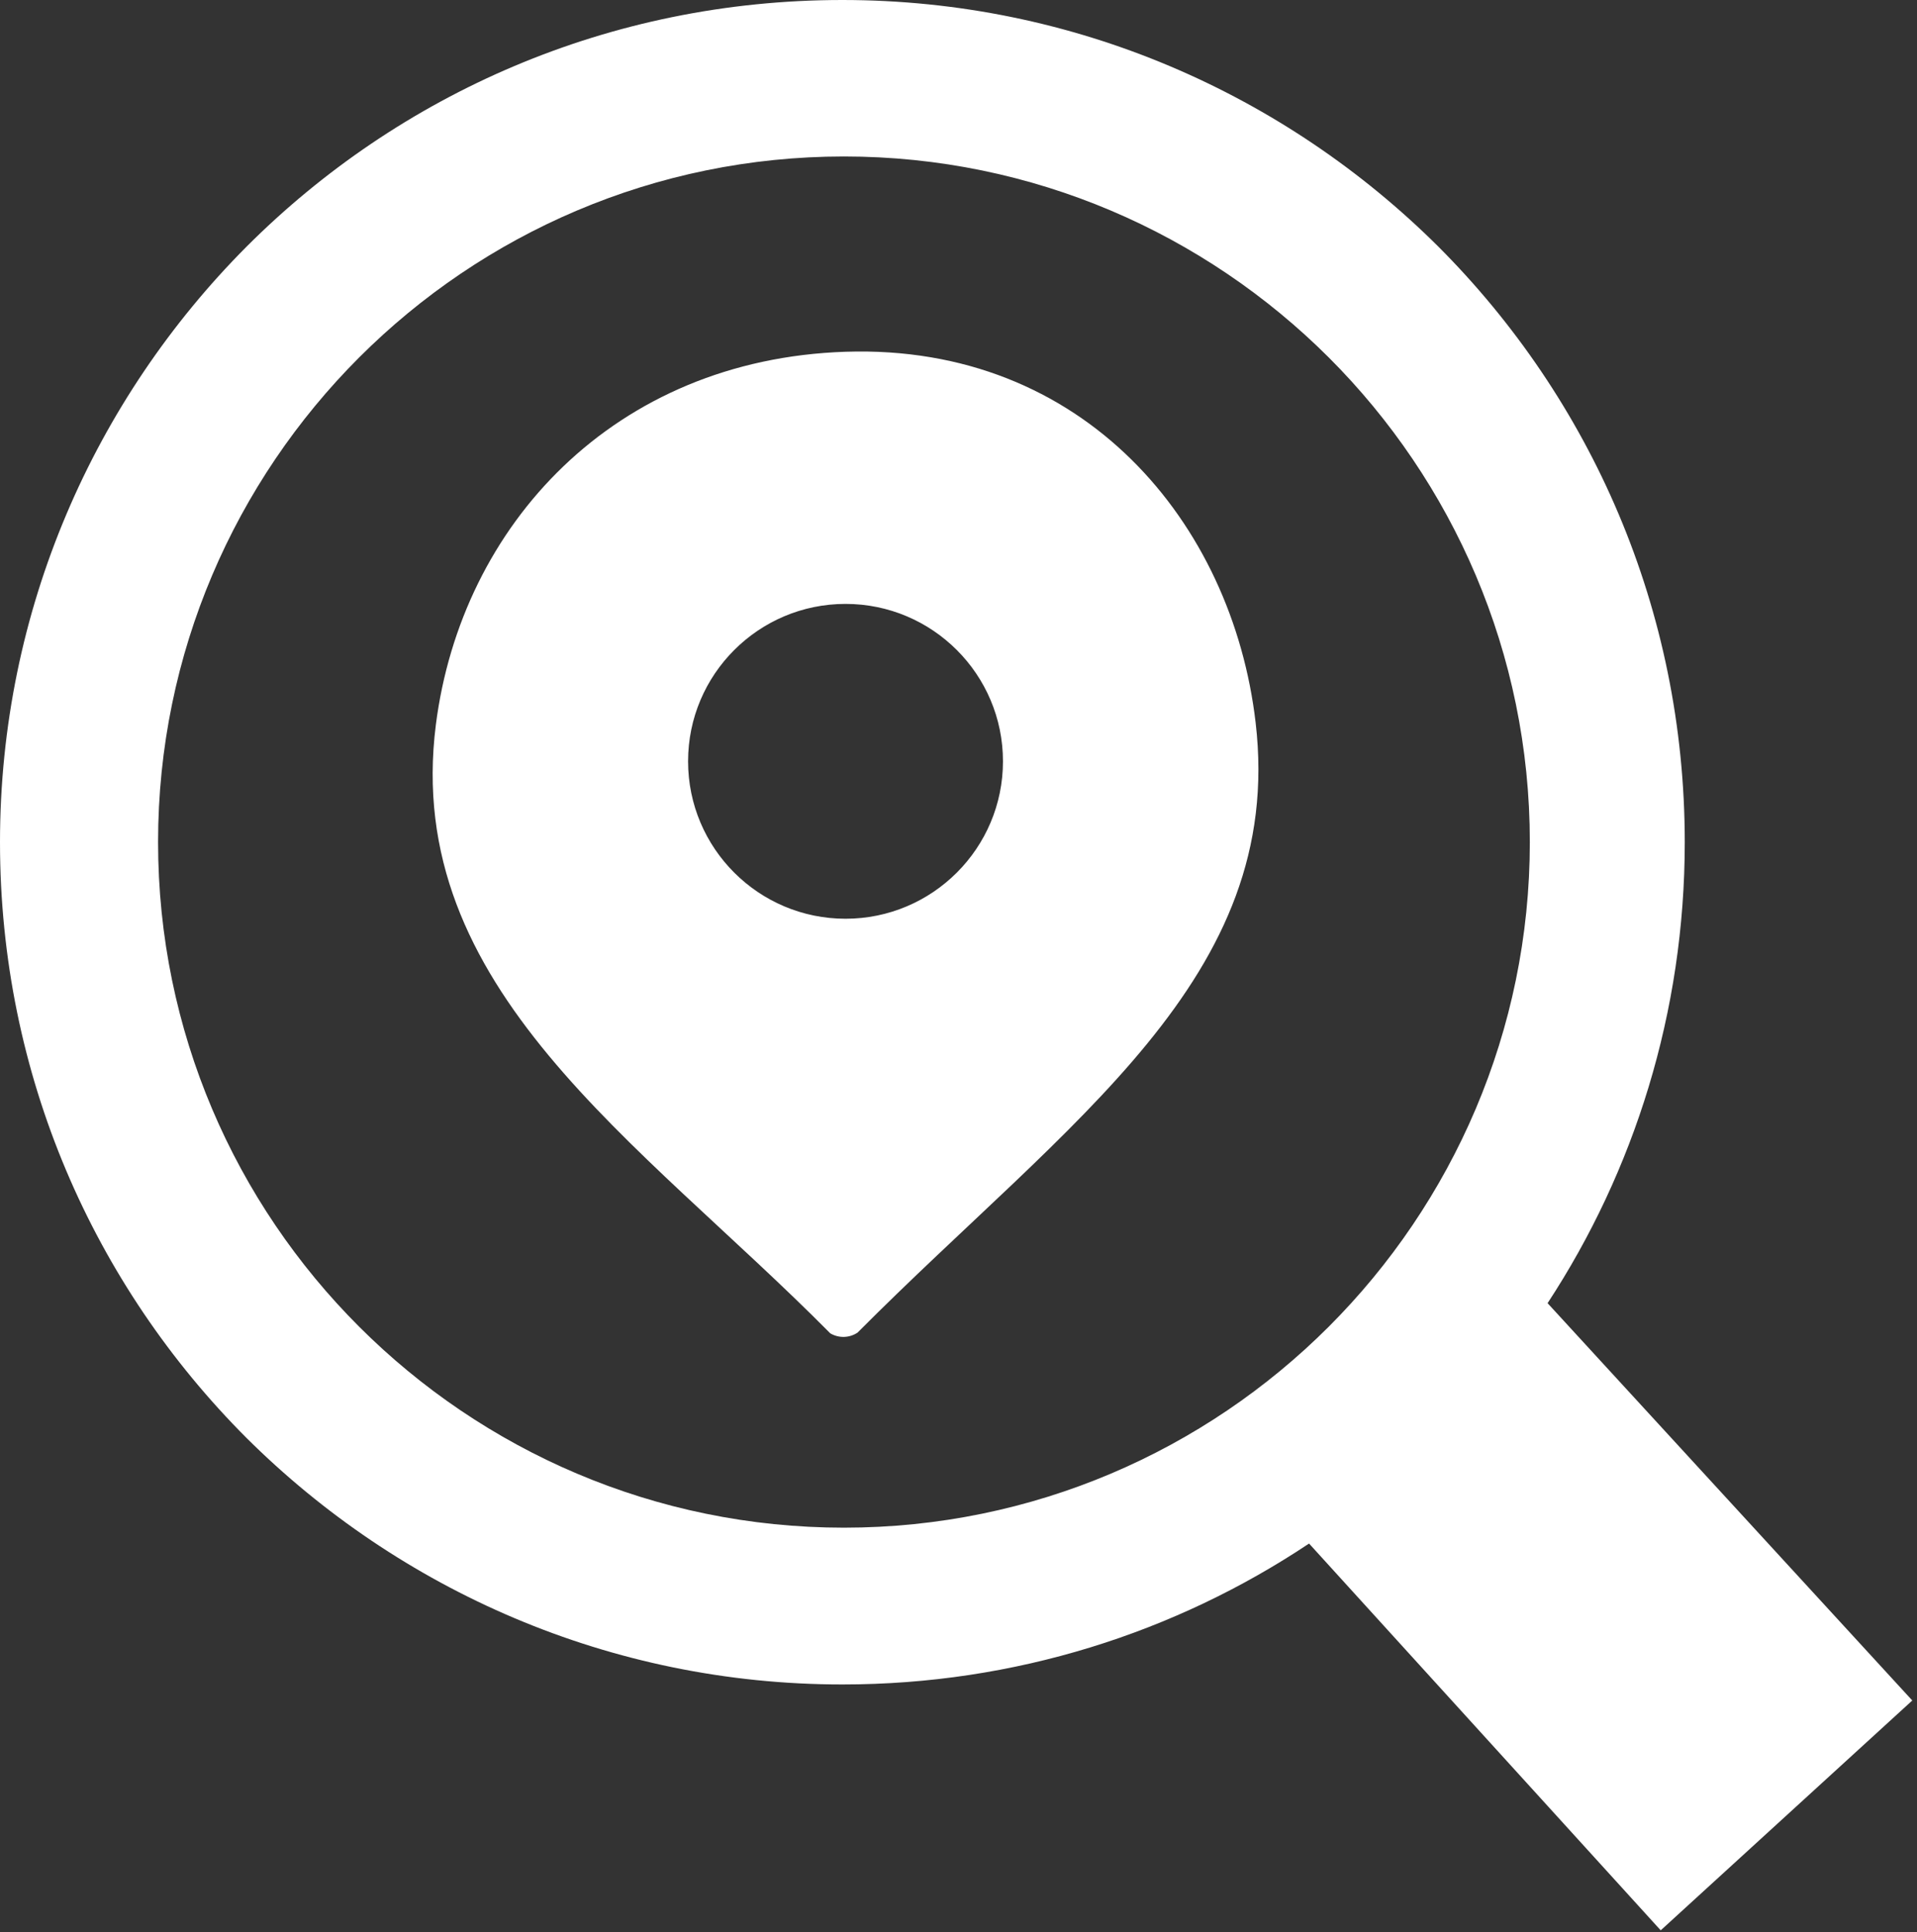 <svg width="122" height="123" viewBox="0 0 122 123" fill="none" xmlns="http://www.w3.org/2000/svg">
<rect x="0" y="0" width="122" height="123" fill="#333333" stroke="none"/>
<g clip-path="url(#clip0_268_308)">
<path fill-rule="evenodd" clip-rule="evenodd" d="M54.58 84.82C54.08 85.16 53.4 85.2 52.84 84.87C40.65 72.56 25.6 62.93 27.74 46.12C29.36 33.43 39.08 22.88 53.81 22.39C68.97 21.89 78.43 33.28 79.91 46C81.81 62.26 68.06 71.27 54.58 84.82ZM53.61 0C68.4 0 81.81 6.02 91.53 15.69C101.24 25.41 107.22 38.78 107.22 53.61C107.22 64.43 104 74.54 98.49 82.95L121.7 108.24L105.69 122.87L83.31 98.25C74.81 103.92 64.59 107.22 53.61 107.22C38.82 107.22 25.41 101.2 15.69 91.53C5.98 81.81 0 68.44 0 53.61C0 38.82 6.02 25.41 15.7 15.69C25.41 5.98 38.78 0 53.61 0ZM84.57 22.76C76.67 14.87 65.75 9.96 53.71 9.96C41.67 9.96 30.75 14.86 22.86 22.75C14.97 30.64 10.06 41.56 10.06 53.6C10.06 65.64 14.96 76.56 22.86 84.45C30.75 92.34 41.67 97.24 53.71 97.24C65.75 97.24 76.67 92.34 84.56 84.45C92.45 76.56 97.36 65.63 97.36 53.6C97.36 41.57 92.46 30.65 84.57 22.76ZM53.81 38.44C59.34 38.44 63.83 42.93 63.83 48.46C63.83 53.99 59.34 58.48 53.81 58.48C48.28 58.48 43.79 53.99 43.79 48.46C43.79 42.93 48.28 38.44 53.81 38.44Z" fill="white"/>
</g>
<defs>
<clipPath id="clip0_268_308">
<rect width="121.7" height="122.88" fill="white"/>
</clipPath>
</defs>
</svg>
